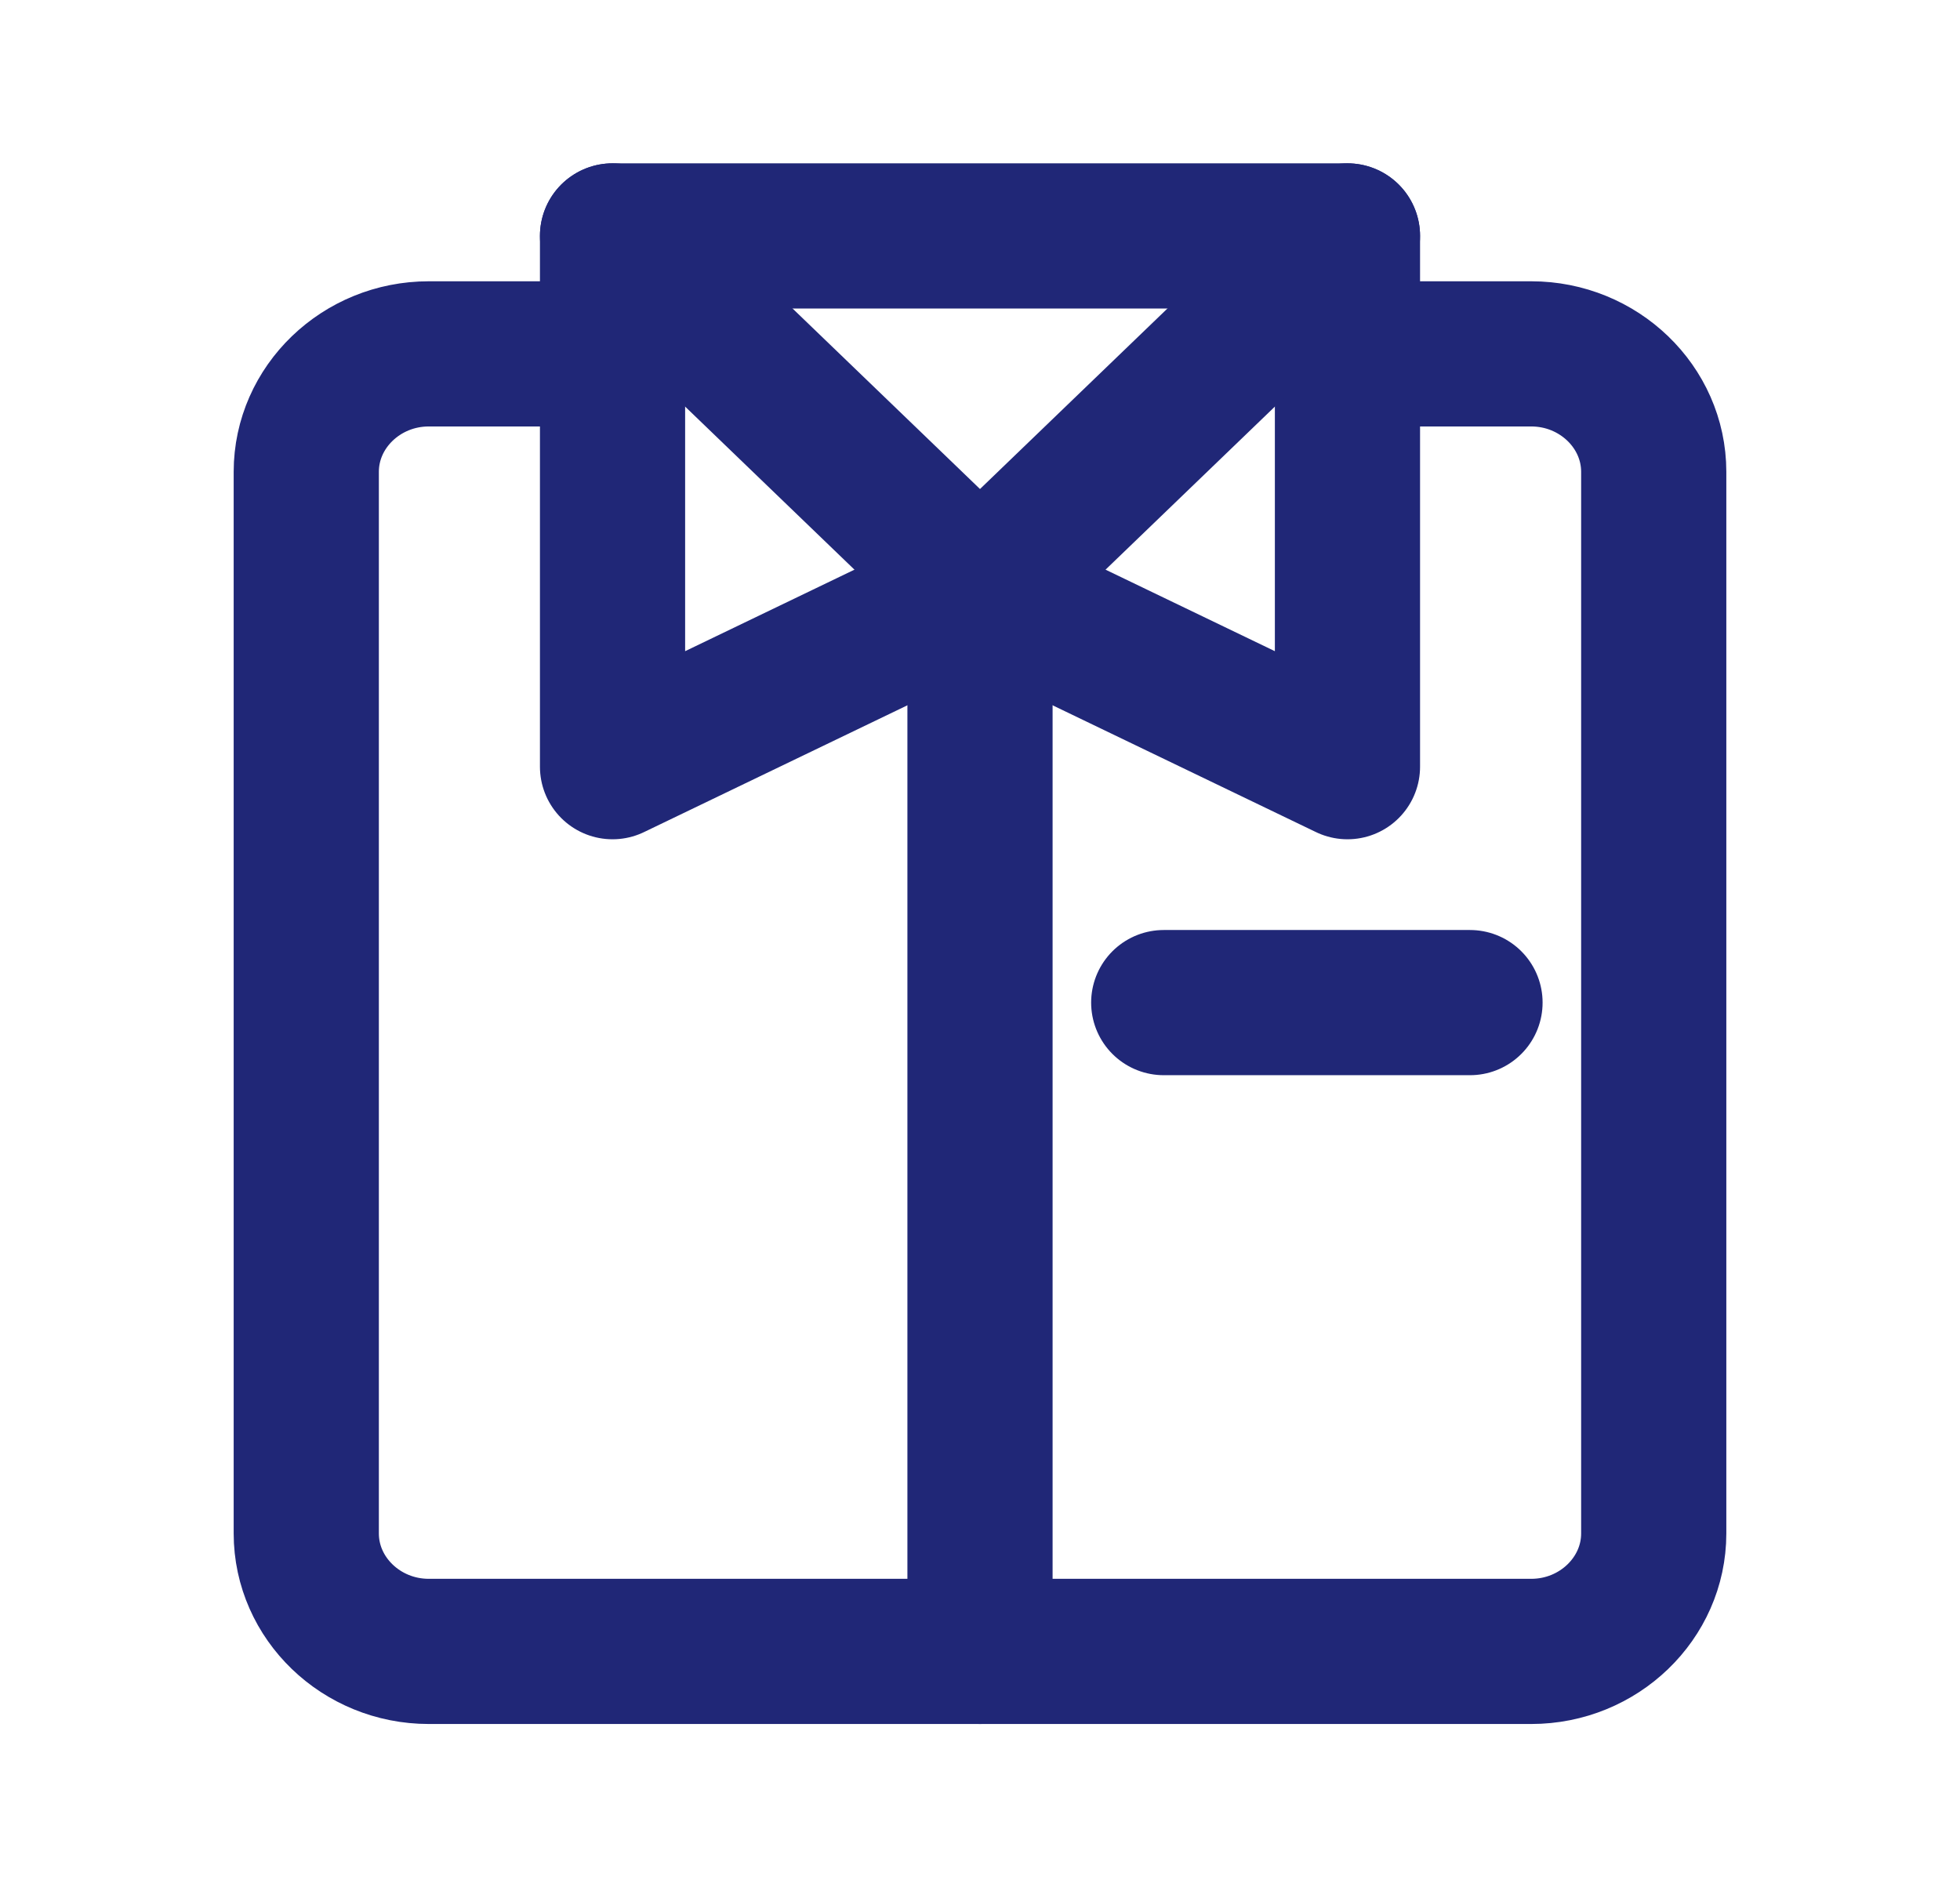 <svg width="27" height="26" viewBox="0 0 27 26" fill="none" xmlns="http://www.w3.org/2000/svg">
<g clip-path="url(#clip0_1416_2025)">
<path d="M13.5 22.75V8.125" stroke="#202777" stroke-width="2" stroke-miterlimit="10" stroke-linecap="round" stroke-linejoin="round"/>
<path d="M18.309 4.875H21.094C22.022 4.875 22.781 5.606 22.781 6.5V21.125C22.781 22.019 22.022 22.75 21.094 22.75H5.906C4.978 22.75 4.219 22.019 4.219 21.125V6.5C4.219 5.606 4.978 4.875 5.906 4.875H8.691" stroke="#202777" stroke-width="2" stroke-miterlimit="10" stroke-linecap="round" stroke-linejoin="round"/>
<path d="M16.031 13.812H20.25" stroke="#202777" stroke-width="2" stroke-miterlimit="10" stroke-linecap="round" stroke-linejoin="round"/>
<path d="M13.5 3.25H8.438V10.562L13.5 8.125L18.562 10.562V3.25H13.5Z" stroke="#202777" stroke-width="2" stroke-miterlimit="10" stroke-linecap="round" stroke-linejoin="round"/>
<path d="M8.438 3.25L13.5 8.125L18.562 3.25" stroke="#202777" stroke-width="2" stroke-miterlimit="10" stroke-linecap="round" stroke-linejoin="round"/>
</g>
<defs>
<clipPath id="clip0_1416_2025">
<rect width="27" height="26" fill="white"/>
</clipPath>
</defs>
</svg>
